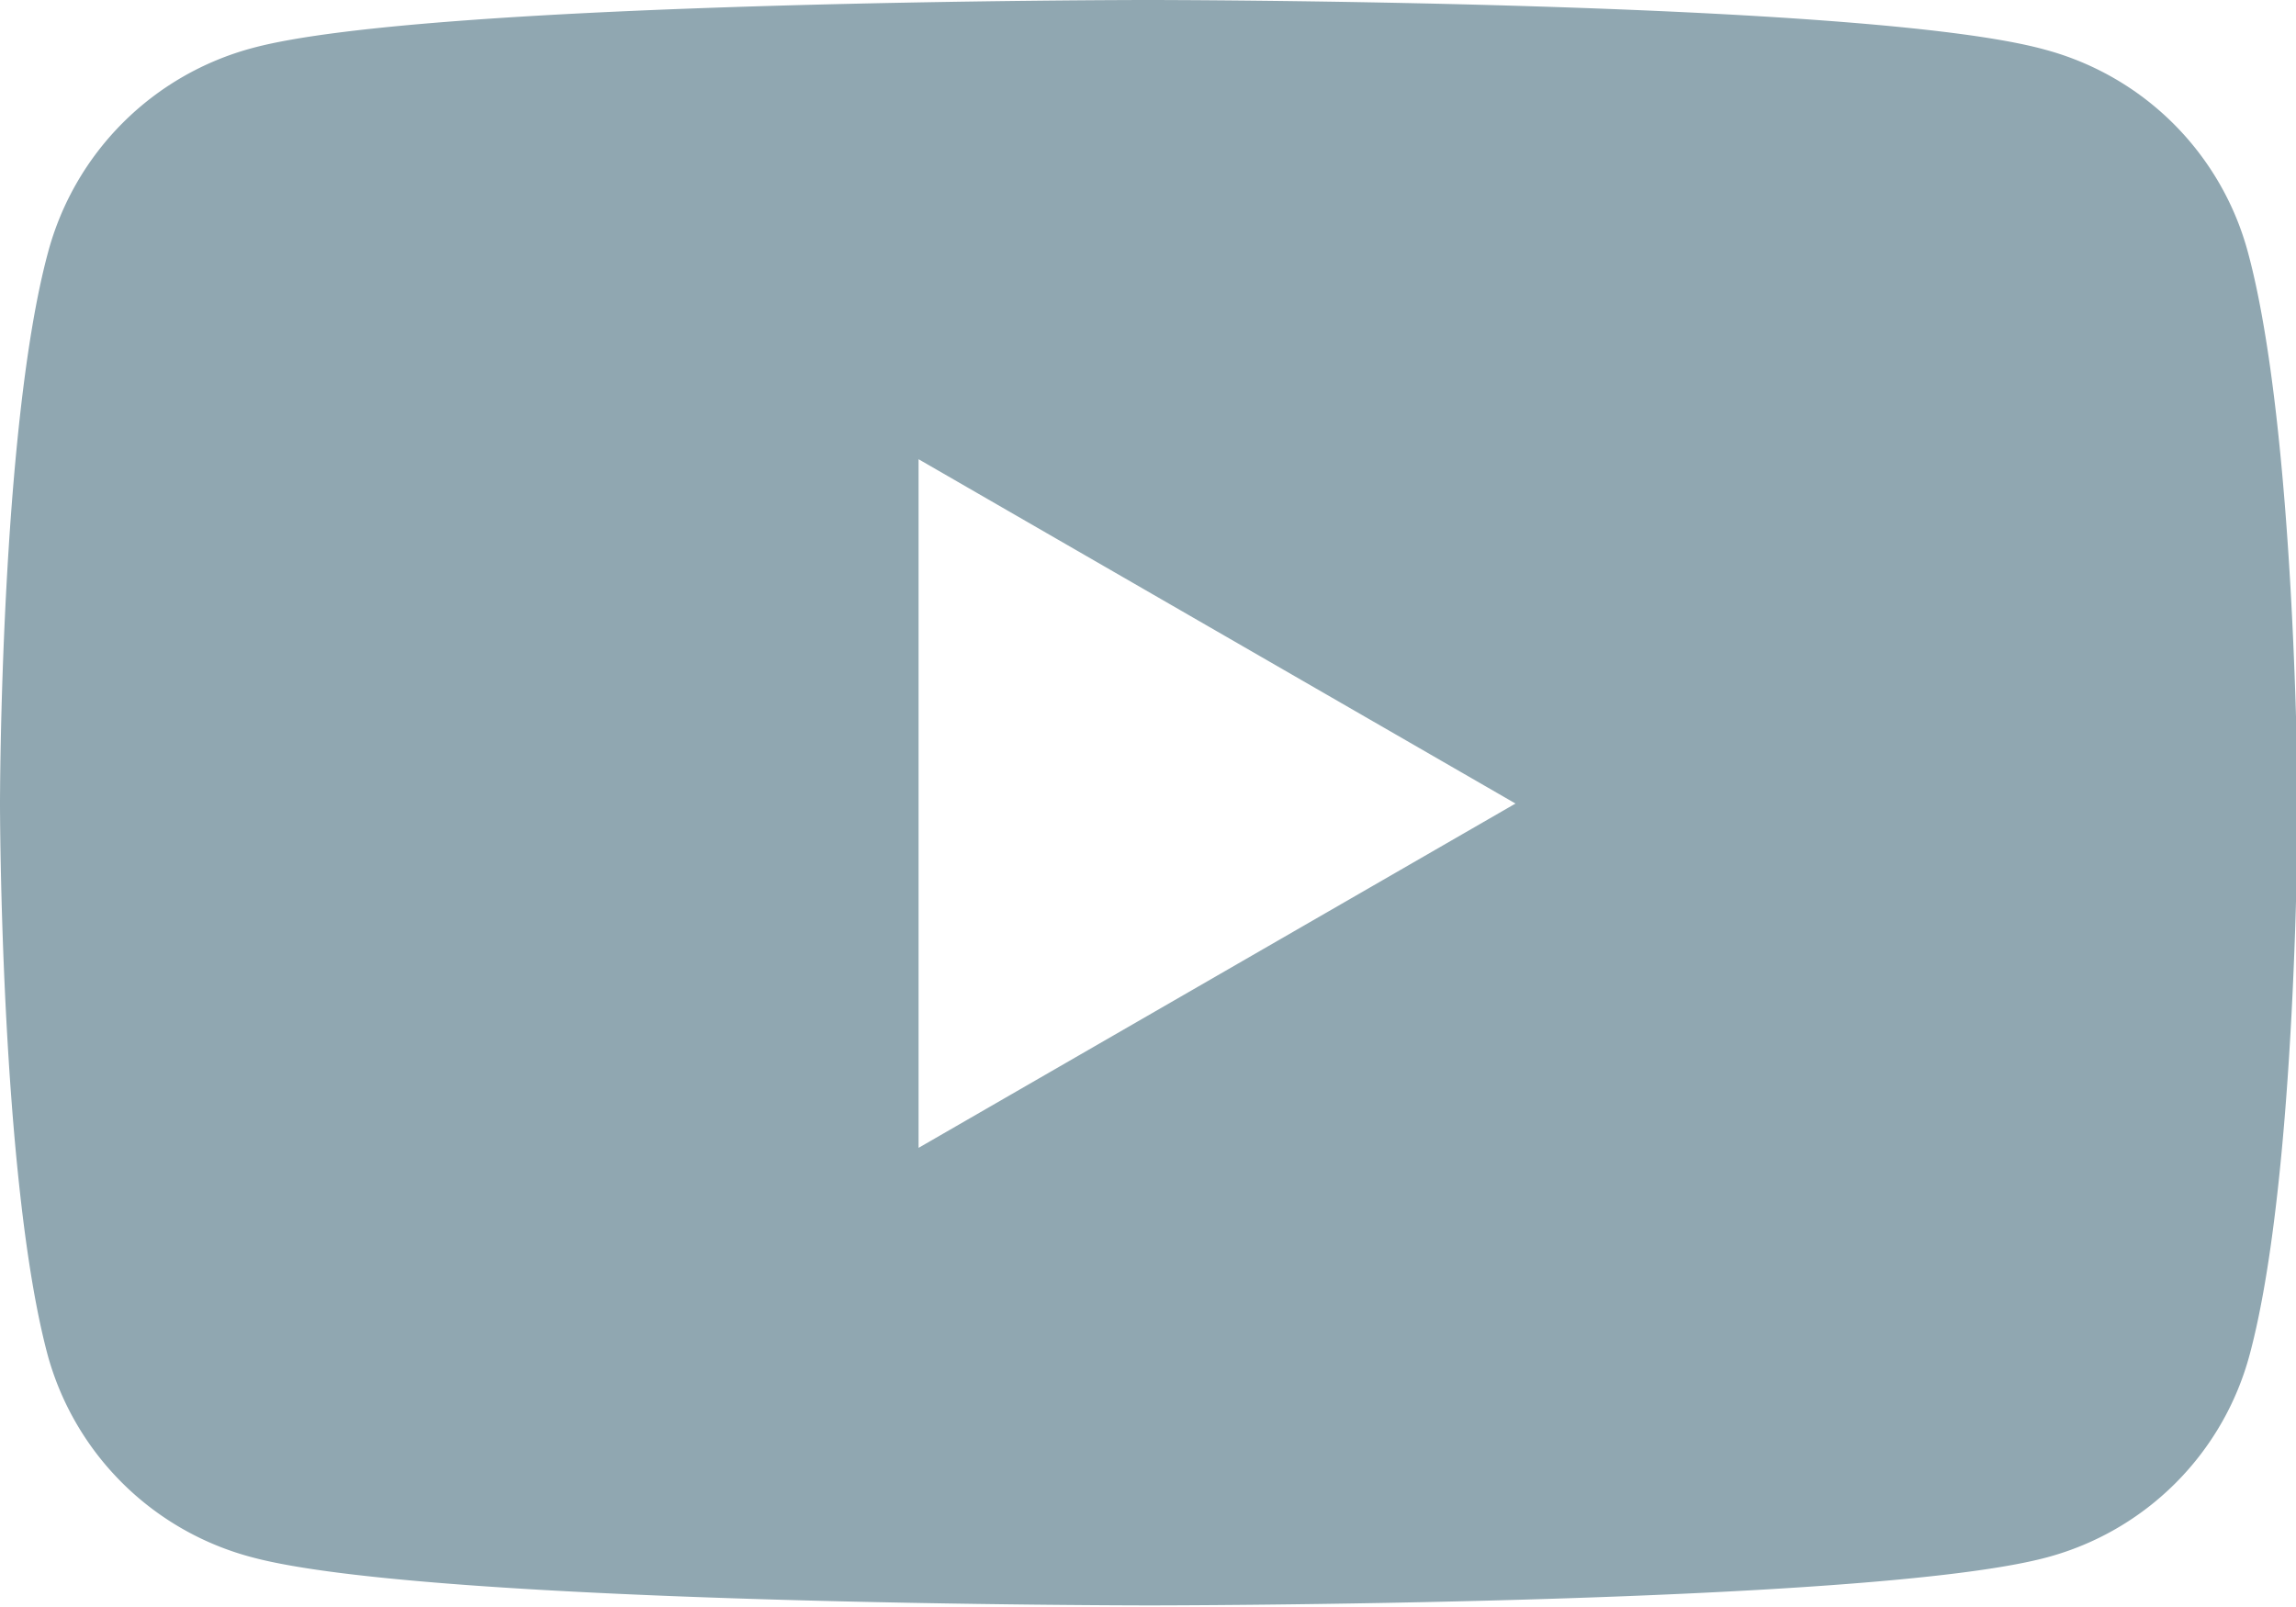 <svg xmlns="http://www.w3.org/2000/svg" viewBox="0 0 54.54 38.18"><path d="M53.4 6a6.82 6.82 0 00-4.82-4.82C44.33 0 27.27 0 27.27 0S10.22 0 6 1.14A6.86 6.86 0 001.14 6C0 10.22 0 19.09 0 19.09S0 28 1.14 32.22A6.84 6.84 0 006 37c4.26 1.14 21.31 1.14 21.31 1.14s17.06 0 21.31-1.14a6.81 6.81 0 004.82-4.82c1.14-4.25 1.14-13.13 1.14-13.13S54.54 10.22 53.4 6zM21.82 27.27V10.91L36 19.09z" fill="#90a7b1" data-name="レイヤー 2"/></svg>